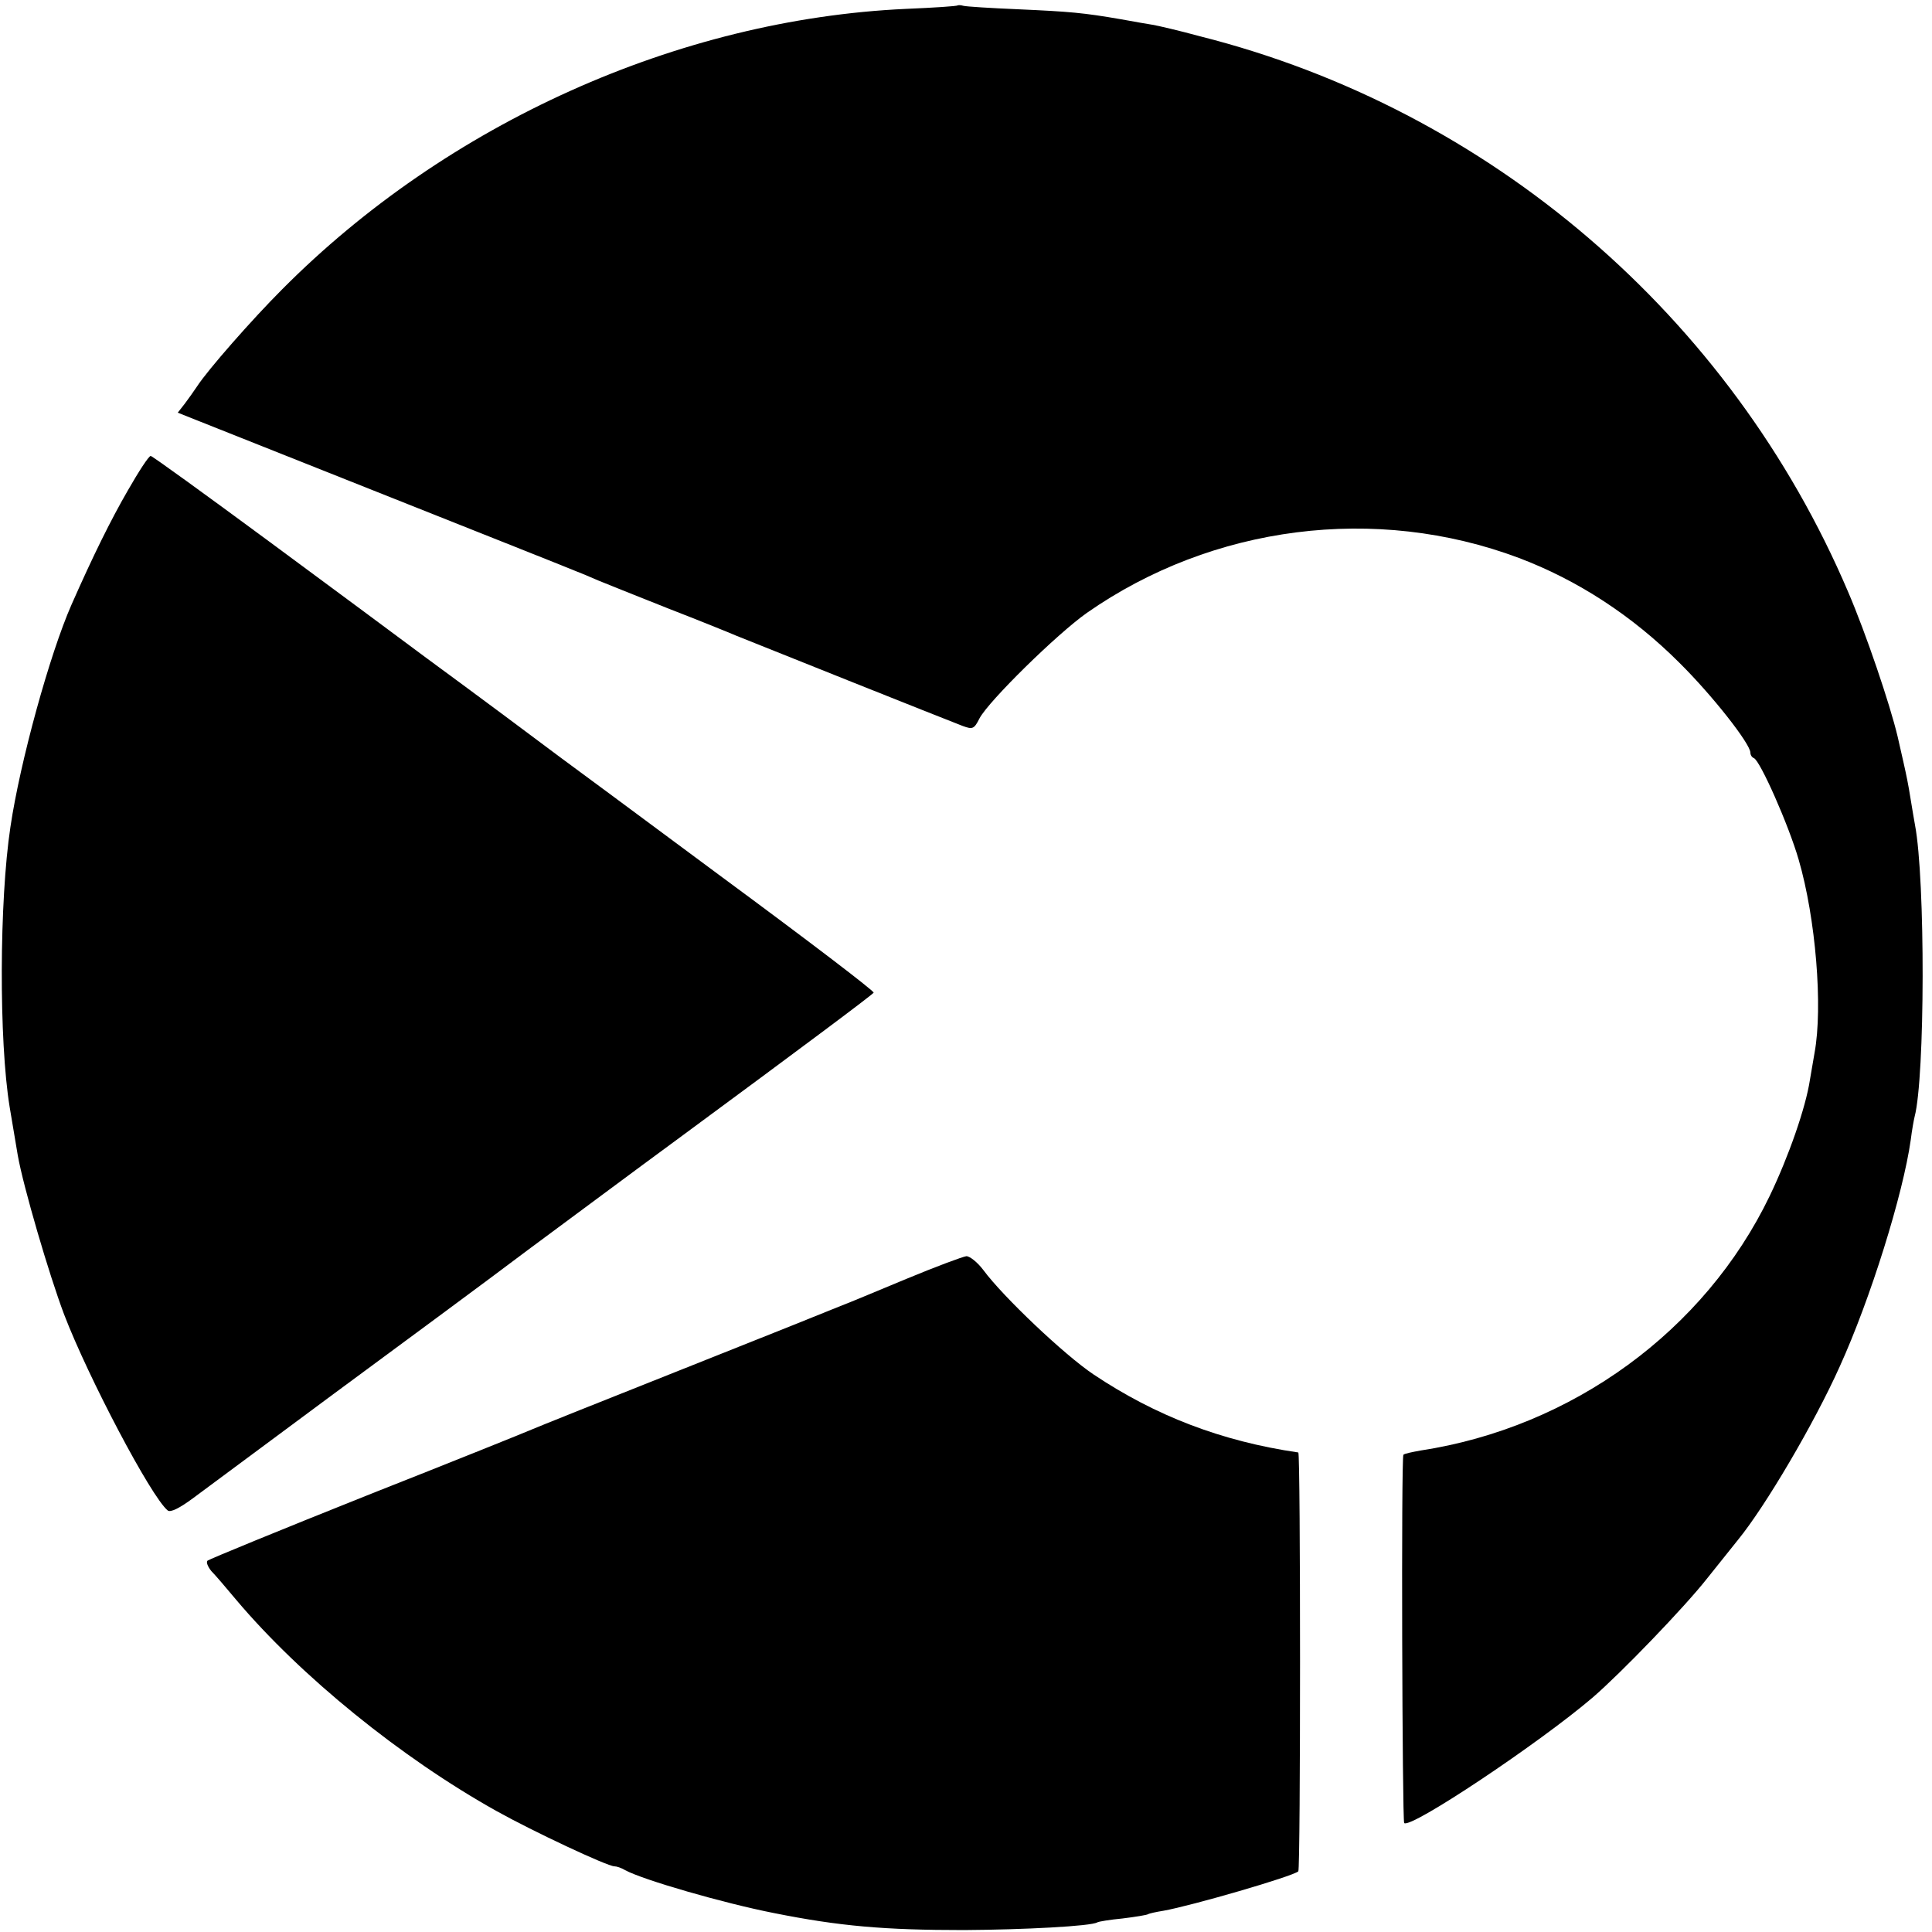 <?xml version="1.0" standalone="no"?>
<!DOCTYPE svg PUBLIC "-//W3C//DTD SVG 20010904//EN"
 "http://www.w3.org/TR/2001/REC-SVG-20010904/DTD/svg10.dtd">
<svg version="1.0" xmlns="http://www.w3.org/2000/svg"
 width="500pt" height="500pt" viewBox="0 0 500 500"
 preserveAspectRatio="xMidYMid meet">
<g transform="translate(0,500) scale(0.1,-0.1)"
fill="#000000" stroke="none">
<path d="M2478 4986 c-1 -2 -62 -6 -134 -9 -588 -27 -1187 -296 -1614 -726
-77 -77 -193 -209 -220 -251 -8 -12 -23 -33 -32 -45 l-18 -23 508 -202 c279
-111 516 -205 527 -210 11 -4 36 -15 55 -23 19 -8 100 -40 180 -72 80 -31 159
-63 175 -70 34 -14 545 -218 587 -234 25 -9 29 -8 43 20 24 45 200 218 278
273 325 227 748 281 1118 142 151 -57 293 -149 415 -271 85 -84 184 -210 184
-233 0 -6 4 -12 9 -14 16 -6 90 -173 116 -263 44 -151 63 -381 41 -500 -3 -16
-8 -48 -12 -70 -11 -72 -55 -198 -104 -300 -168 -349 -511 -599 -904 -659 -22
-4 -42 -8 -44 -11 -6 -6 -3 -947 2 -953 16 -16 350 207 488 325 73 63 237 233
296 308 35 44 71 89 80 100 71 87 197 301 263 448 80 176 164 446 184 587 3
25 8 52 10 60 27 102 28 613 1 755 -2 11 -7 40 -11 65 -7 44 -11 62 -19 98 -2
9 -9 39 -15 66 -20 84 -82 267 -128 374 -304 714 -928 1249 -1677 1438 -55 15
-111 28 -124 30 -12 2 -48 8 -80 14 -98 17 -133 20 -267 26 -71 3 -135 7 -142
9 -6 2 -13 2 -15 1z"/>
<path d="M331 3731 c-44 -76 -90 -169 -146 -296 -56 -127 -133 -406 -158 -575
-29 -192 -30 -554 -2 -725 5 -30 13 -78 21 -125 14 -80 81 -309 120 -412 62
-162 225 -472 268 -507 7 -6 31 6 66 32 31 23 193 143 360 267 168 124 396
292 506 375 111 82 284 211 385 285 331 244 506 375 510 381 2 4 -174 138
-391 298 -217 161 -406 301 -420 311 -45 34 -233 174 -345 256 -60 45 -244
181 -409 303 -164 121 -302 221 -306 221 -5 0 -31 -40 -59 -89z"/>
<path d="M2345 1690 c-77 -32 -151 -63 -165 -68 -14 -6 -196 -79 -405 -162
-209 -83 -389 -155 -400 -160 -11 -5 -202 -82 -425 -170 -223 -89 -408 -165
-413 -169 -4 -4 1 -16 10 -27 10 -10 39 -44 64 -74 167 -198 427 -409 674
-547 95 -53 287 -143 305 -143 6 0 18 -4 28 -10 46 -25 253 -85 385 -111 170
-34 286 -44 492 -44 155 1 329 10 345 20 3 2 33 7 65 10 33 4 63 9 66 11 3 2
21 6 40 9 73 13 335 89 349 102 6 5 6 1083 0 1084 -199 29 -370 95 -530 202
-76 51 -234 201 -285 270 -15 20 -35 36 -44 36 -9 -1 -79 -27 -156 -59z"/>
</g>
</svg>
